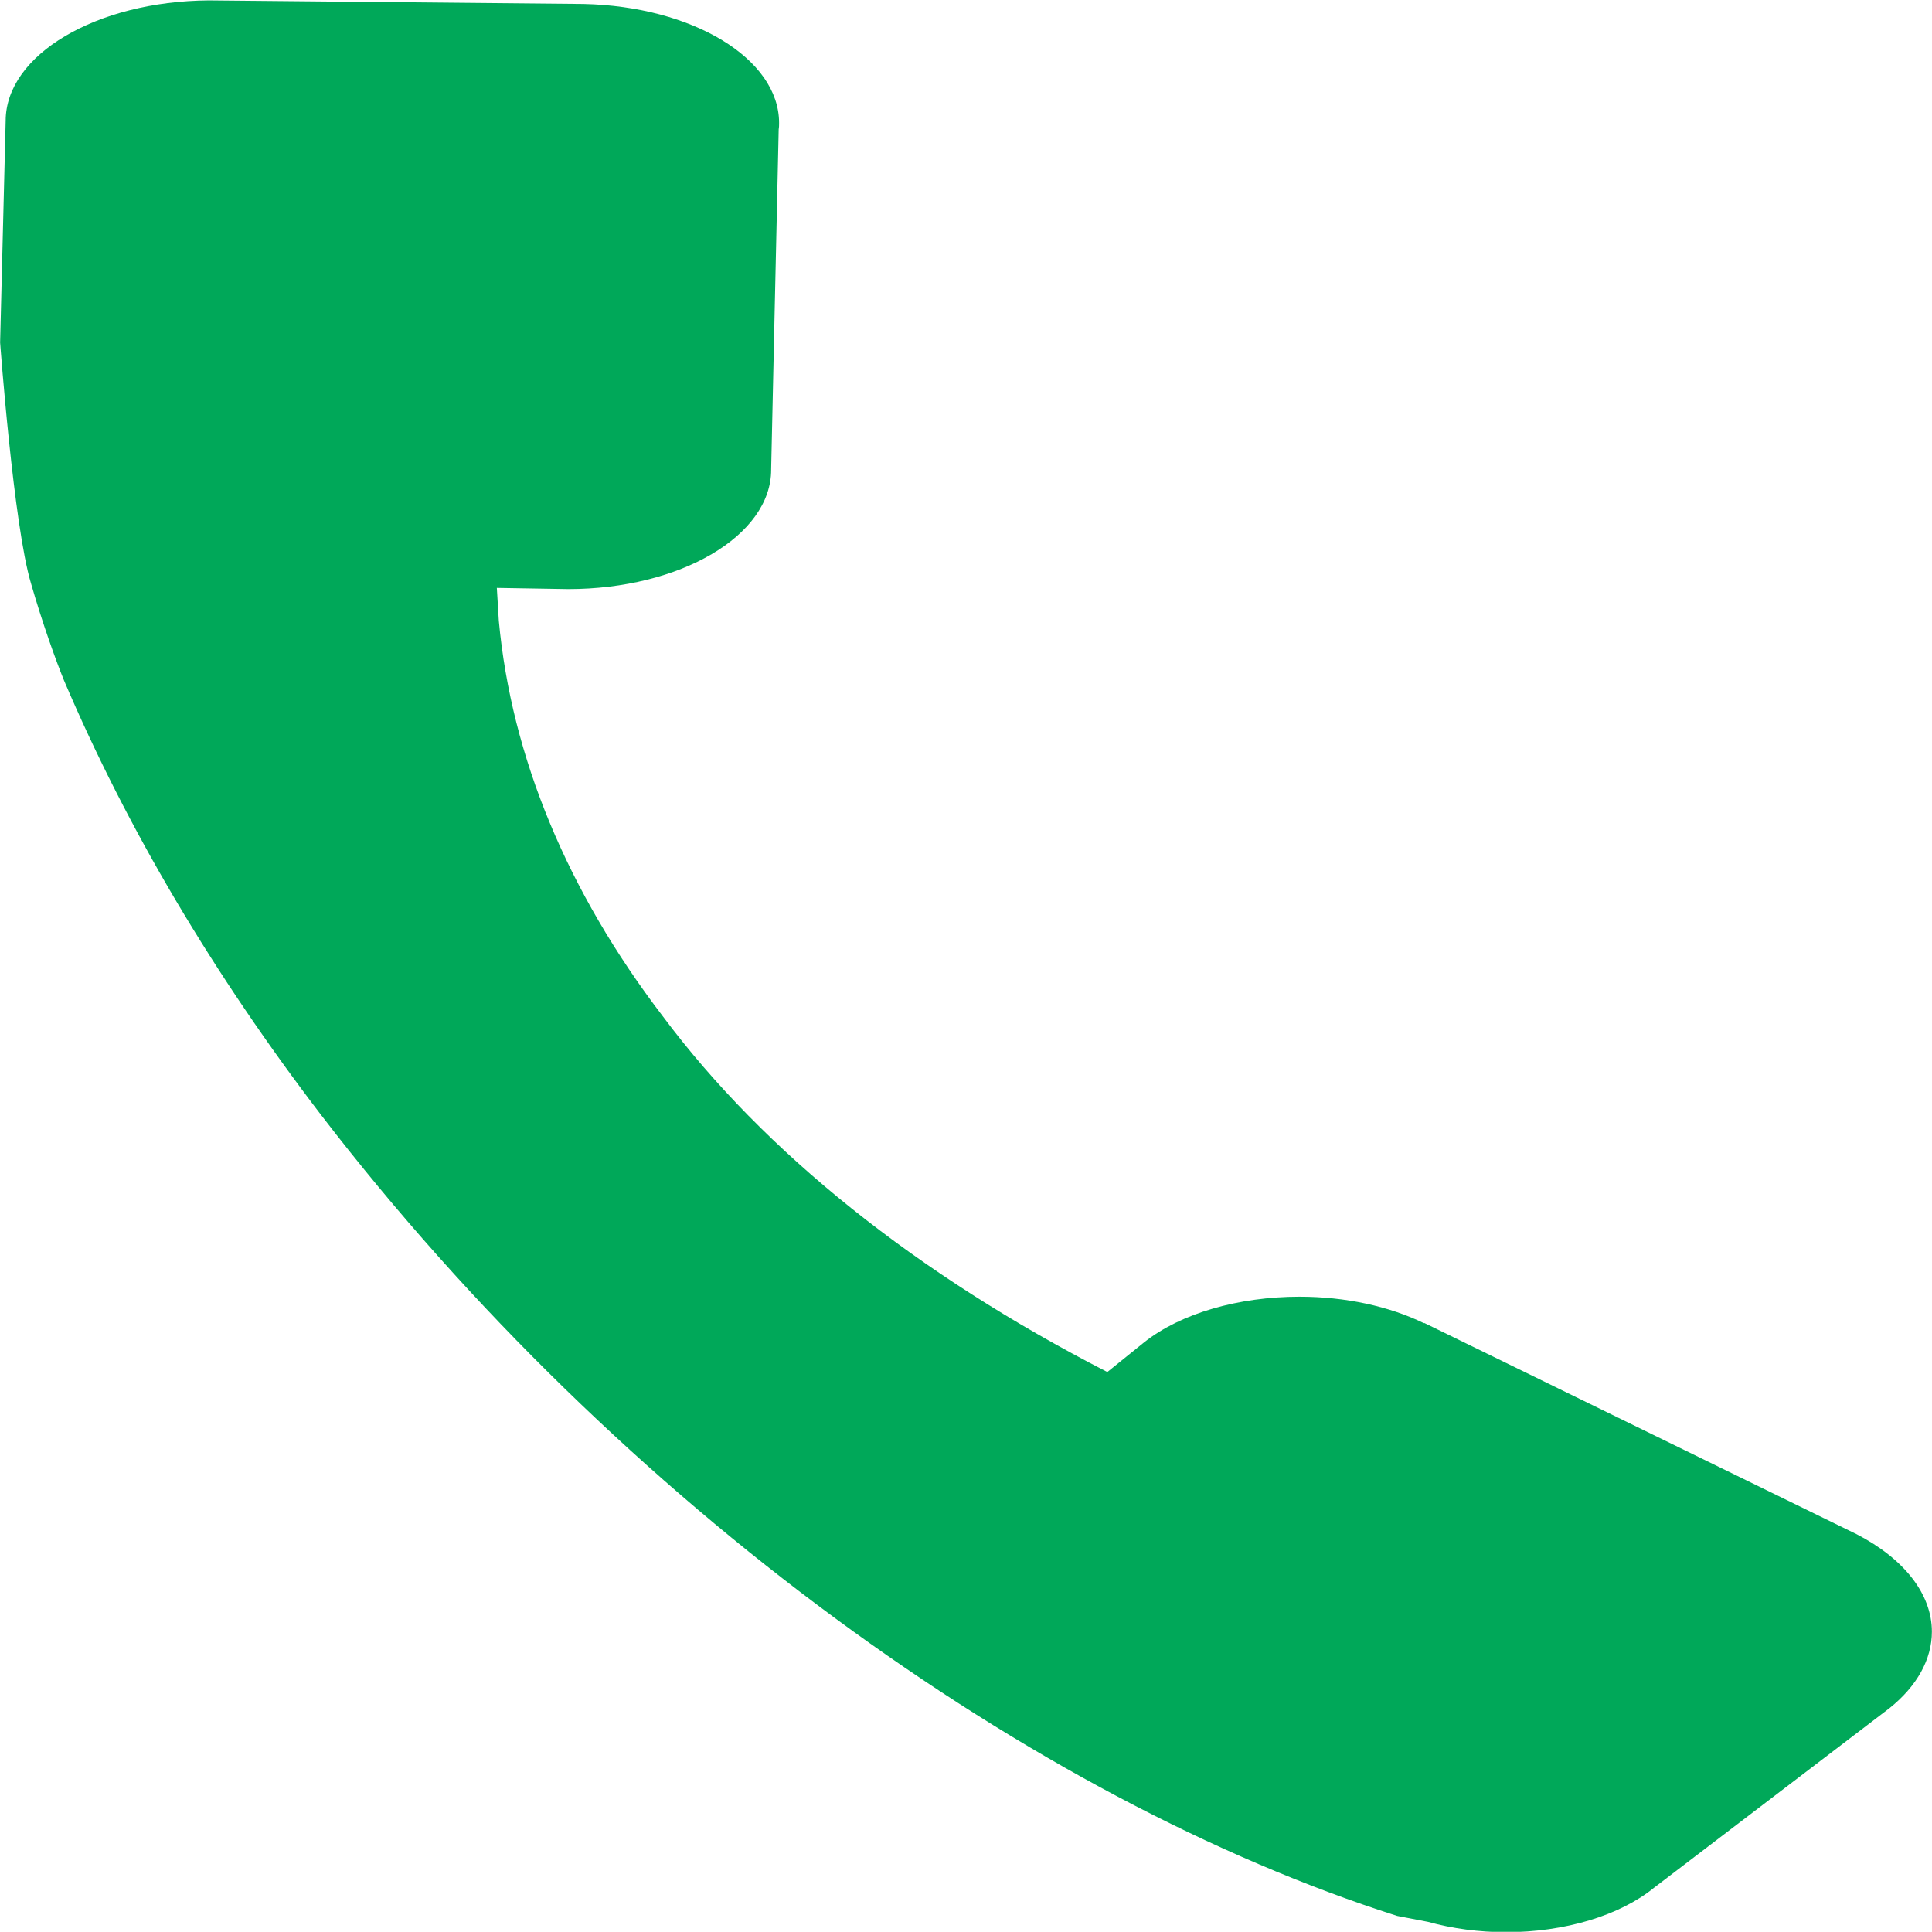 <?xml version="1.0" encoding="UTF-8"?>
<!DOCTYPE svg PUBLIC "-//W3C//DTD SVG 1.1//EN" "http://www.w3.org/Graphics/SVG/1.1/DTD/svg11.dtd">
<!-- Creator: CorelDRAW 2020 (64 Bit) -->
<svg xmlns="http://www.w3.org/2000/svg" xml:space="preserve" width="8.618mm" height="8.617mm" version="1.1" style="shape-rendering:geometricPrecision; text-rendering:geometricPrecision; image-rendering:optimizeQuality; fill-rule:evenodd; clip-rule:evenodd"
viewBox="0 0 48.73 48.73"
 xmlns:xlink="http://www.w3.org/1999/xlink"
 xmlns:xodm="http://www.corel.com/coreldraw/odm/2003">
 <defs>
  <style type="text/css">
   <![CDATA[
    .fil0 {fill:#00A859}
   ]]>
  </style>
 </defs>
 <g id="Camada_x0020_1">
  <g id="telefone.svg">
   <g id="Group_64" data-name="Group 64">
    <g id="Group_63" data-name="Group 63">
     <path id="Path_115" class="fil0" d="M35.92 33.37l10.91 5.33c1.2,0.62 1.9,1.51 1.9,2.46 0,0.69 -0.37,1.37 -1.07,1.93l-5.94 4.53c-0.86,0.7 -2.25,1.12 -3.73,1.12 -0.68,0 -1.36,-0.09 -1.97,-0.26l-0.78 -0.15c-9.16,-2.92 -19.59,-10.37 -27.14,-20.2 -2.7,-3.53 -4.89,-7.21 -6.49,-10.97 -0.2,-0.49 -0.54,-1.43 -0.83,-2.44 -0.44,-1.46 -0.78,-6.08 -0.78,-6.08l0.14 -5.59c0,-0 0,-0 0,-0 0,-1.67 2.29,-3.02 5.12,-3.04l9.46 0.09c2.75,0.06 4.93,1.38 4.93,3 0,0.05 -0,0.11 -0.01,0.16l-0.19 8.57c0,0.01 0,0.02 0,0.02 0,1.66 -2.29,3.01 -5.12,3.01l-1.8 -0.03 0.05 0.83c0.32,3.44 1.73,6.83 4.14,9.98 2.56,3.43 6.4,6.5 11.21,8.97l0.93 -0.75c0.92,-0.73 2.38,-1.15 3.92,-1.15 1.15,0 2.26,0.24 3.14,0.67l0 0z" data-name="Path 115"/>
    </g>
   </g>
  </g>
 </g>
</svg>
